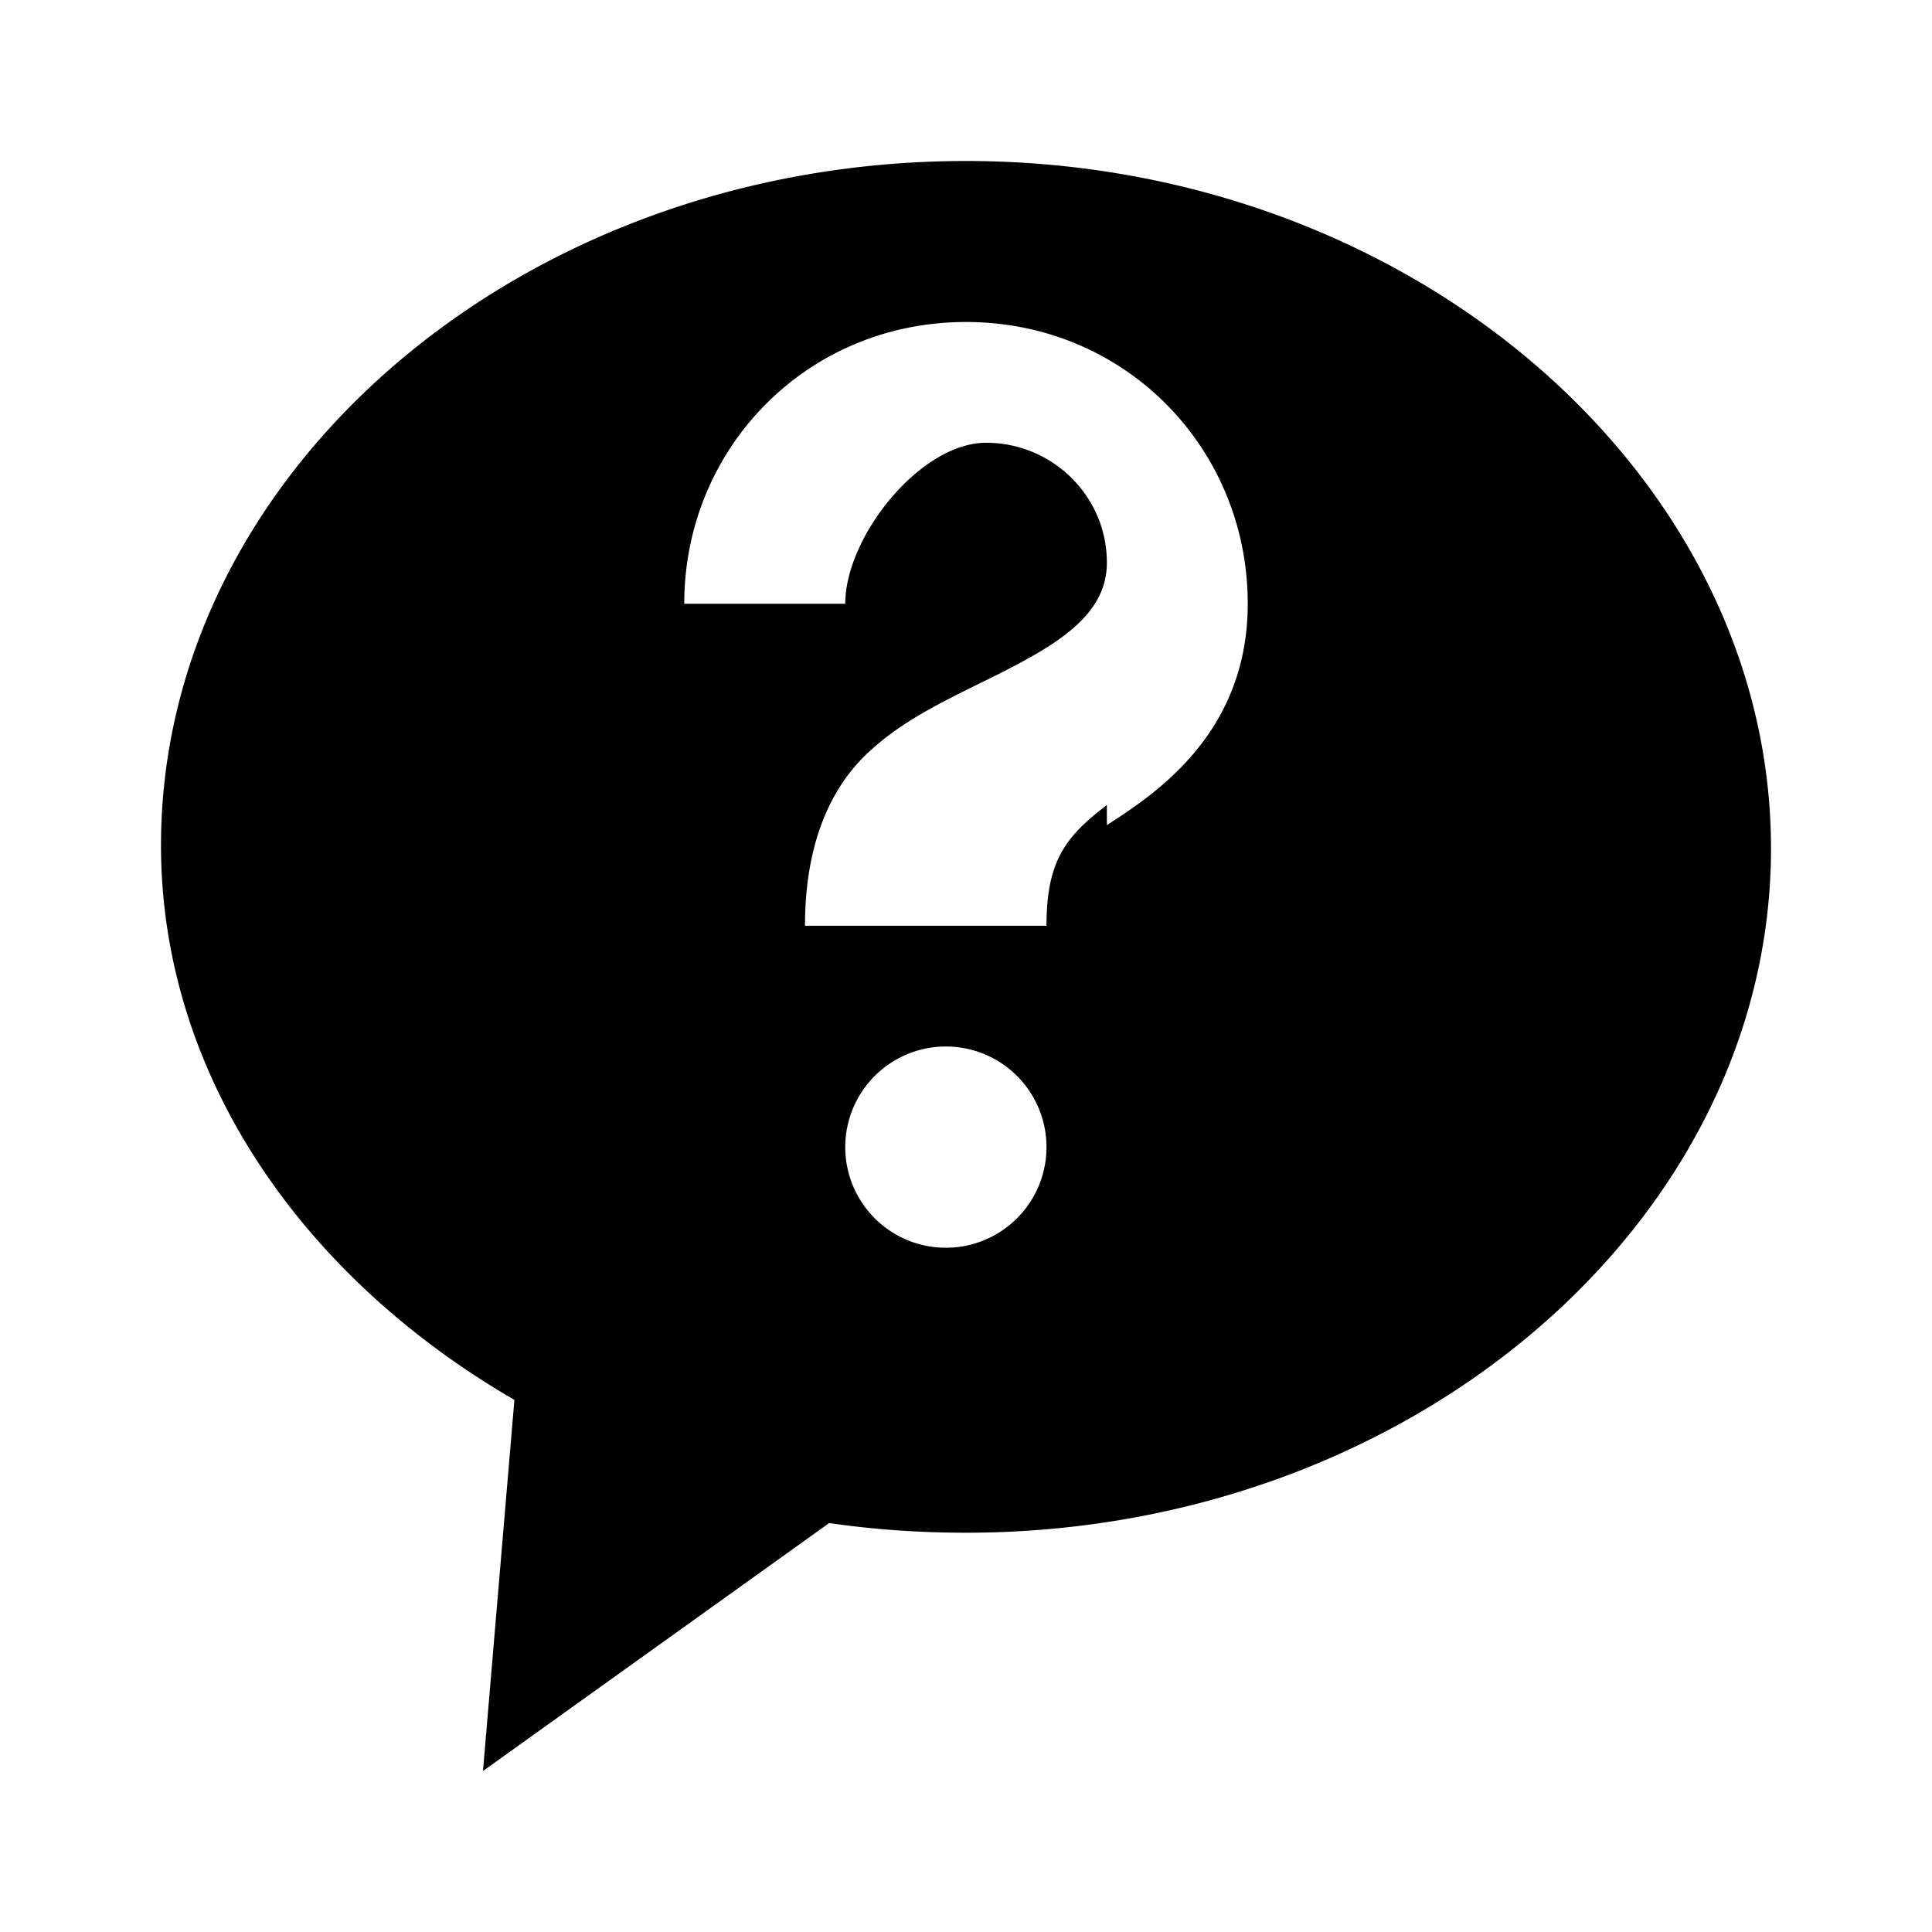 <svg xmlns="http://www.w3.org/2000/svg" viewBox="0 0 24 24" width="512" height="512" fill="black">
  <path d="M12 2C6.48 2 2 5.86 2 10.5c0 2.82 1.72 5.34 4.39 6.89L6 22l4.3-3.08c.55.08 1.12.12 1.7.12 5.52 0 10-3.86 10-8.5S17.52 2 12 2zm-.25 13.5a1.25 1.25 0 1 1 0-2.5 1.25 1.25 0 0 1 0 2.5zm2-5.5c-.51.39-.75.69-.75 1.5H10c0-.94.27-1.71.85-2.21.46-.41 1.05-.66 1.64-.96.68-.35 1.26-.71 1.26-1.34 0-.83-.68-1.49-1.5-1.49S10.5 6.67 10.5 7.5H8.5C8.5 5.57 10.02 4 12 4s3.5 1.57 3.5 3.5c0 1.63-1.18 2.38-1.75 2.75z"/>
</svg>
